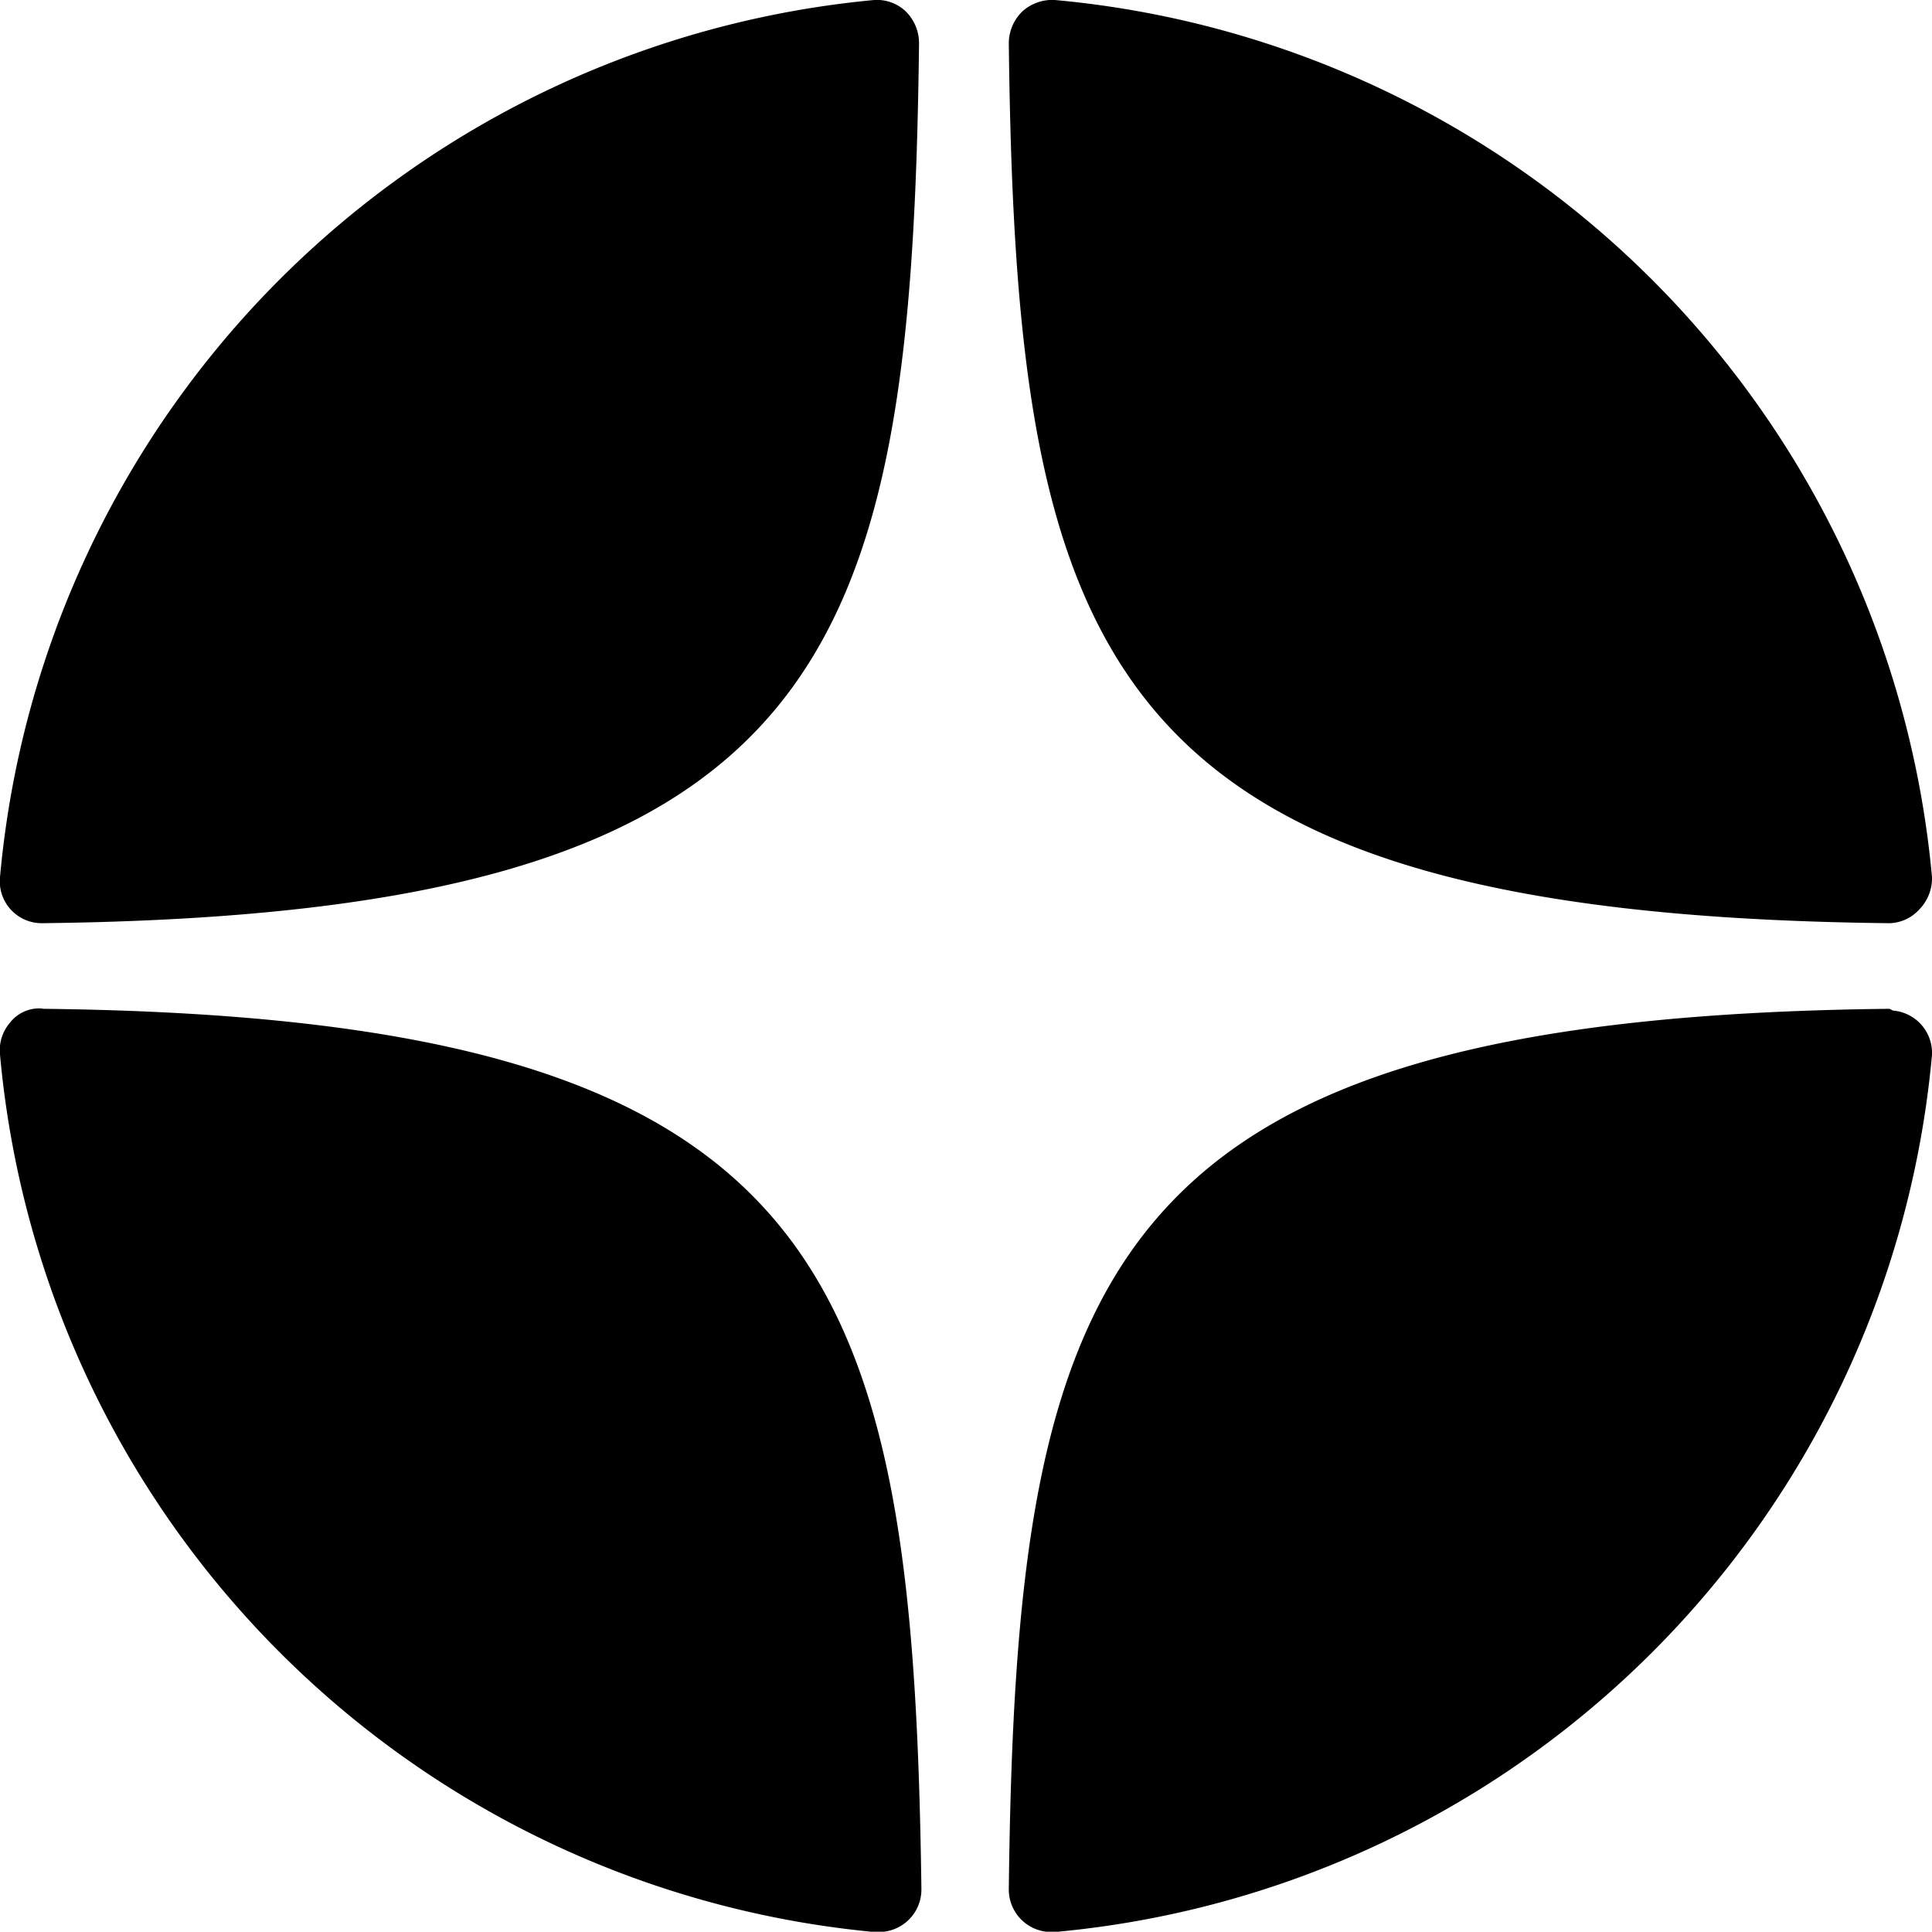 <svg id="Слой_1" data-name="Слой 1" xmlns="http://www.w3.org/2000/svg" viewBox="0 0 65 64.99"><path d="M63.57,31.06h0a1.4,1.4,0,0,0,1-.46A1.5,1.5,0,0,0,65,29.51,32.6,32.6,0,0,0,35.49,0,1.5,1.5,0,0,0,34.4.38a1.5,1.5,0,0,0-.46,1.07C34.19,22.26,37,30.77,63.57,31.06Zm0,2.88c-26.62.29-29.38,8.8-29.63,29.61A1.43,1.43,0,0,0,35.33,65h.16A32.59,32.59,0,0,0,65,35.49,1.43,1.43,0,0,0,63.69,34ZM29.41,0A32.58,32.58,0,0,0,0,29.51a1.41,1.41,0,0,0,1.4,1.55h0c26.53-.3,29.27-8.8,29.52-29.61A1.5,1.5,0,0,0,30.47.38,1.41,1.41,0,0,0,29.41,0Zm-28,33.93a1.24,1.24,0,0,0-1.06.46A1.42,1.42,0,0,0,0,35.48,32.6,32.6,0,0,0,29.41,65h.14A1.43,1.43,0,0,0,31,63.57C30.72,42.74,28,34.24,1.44,33.94Z" transform="translate(0 0)"/></svg>